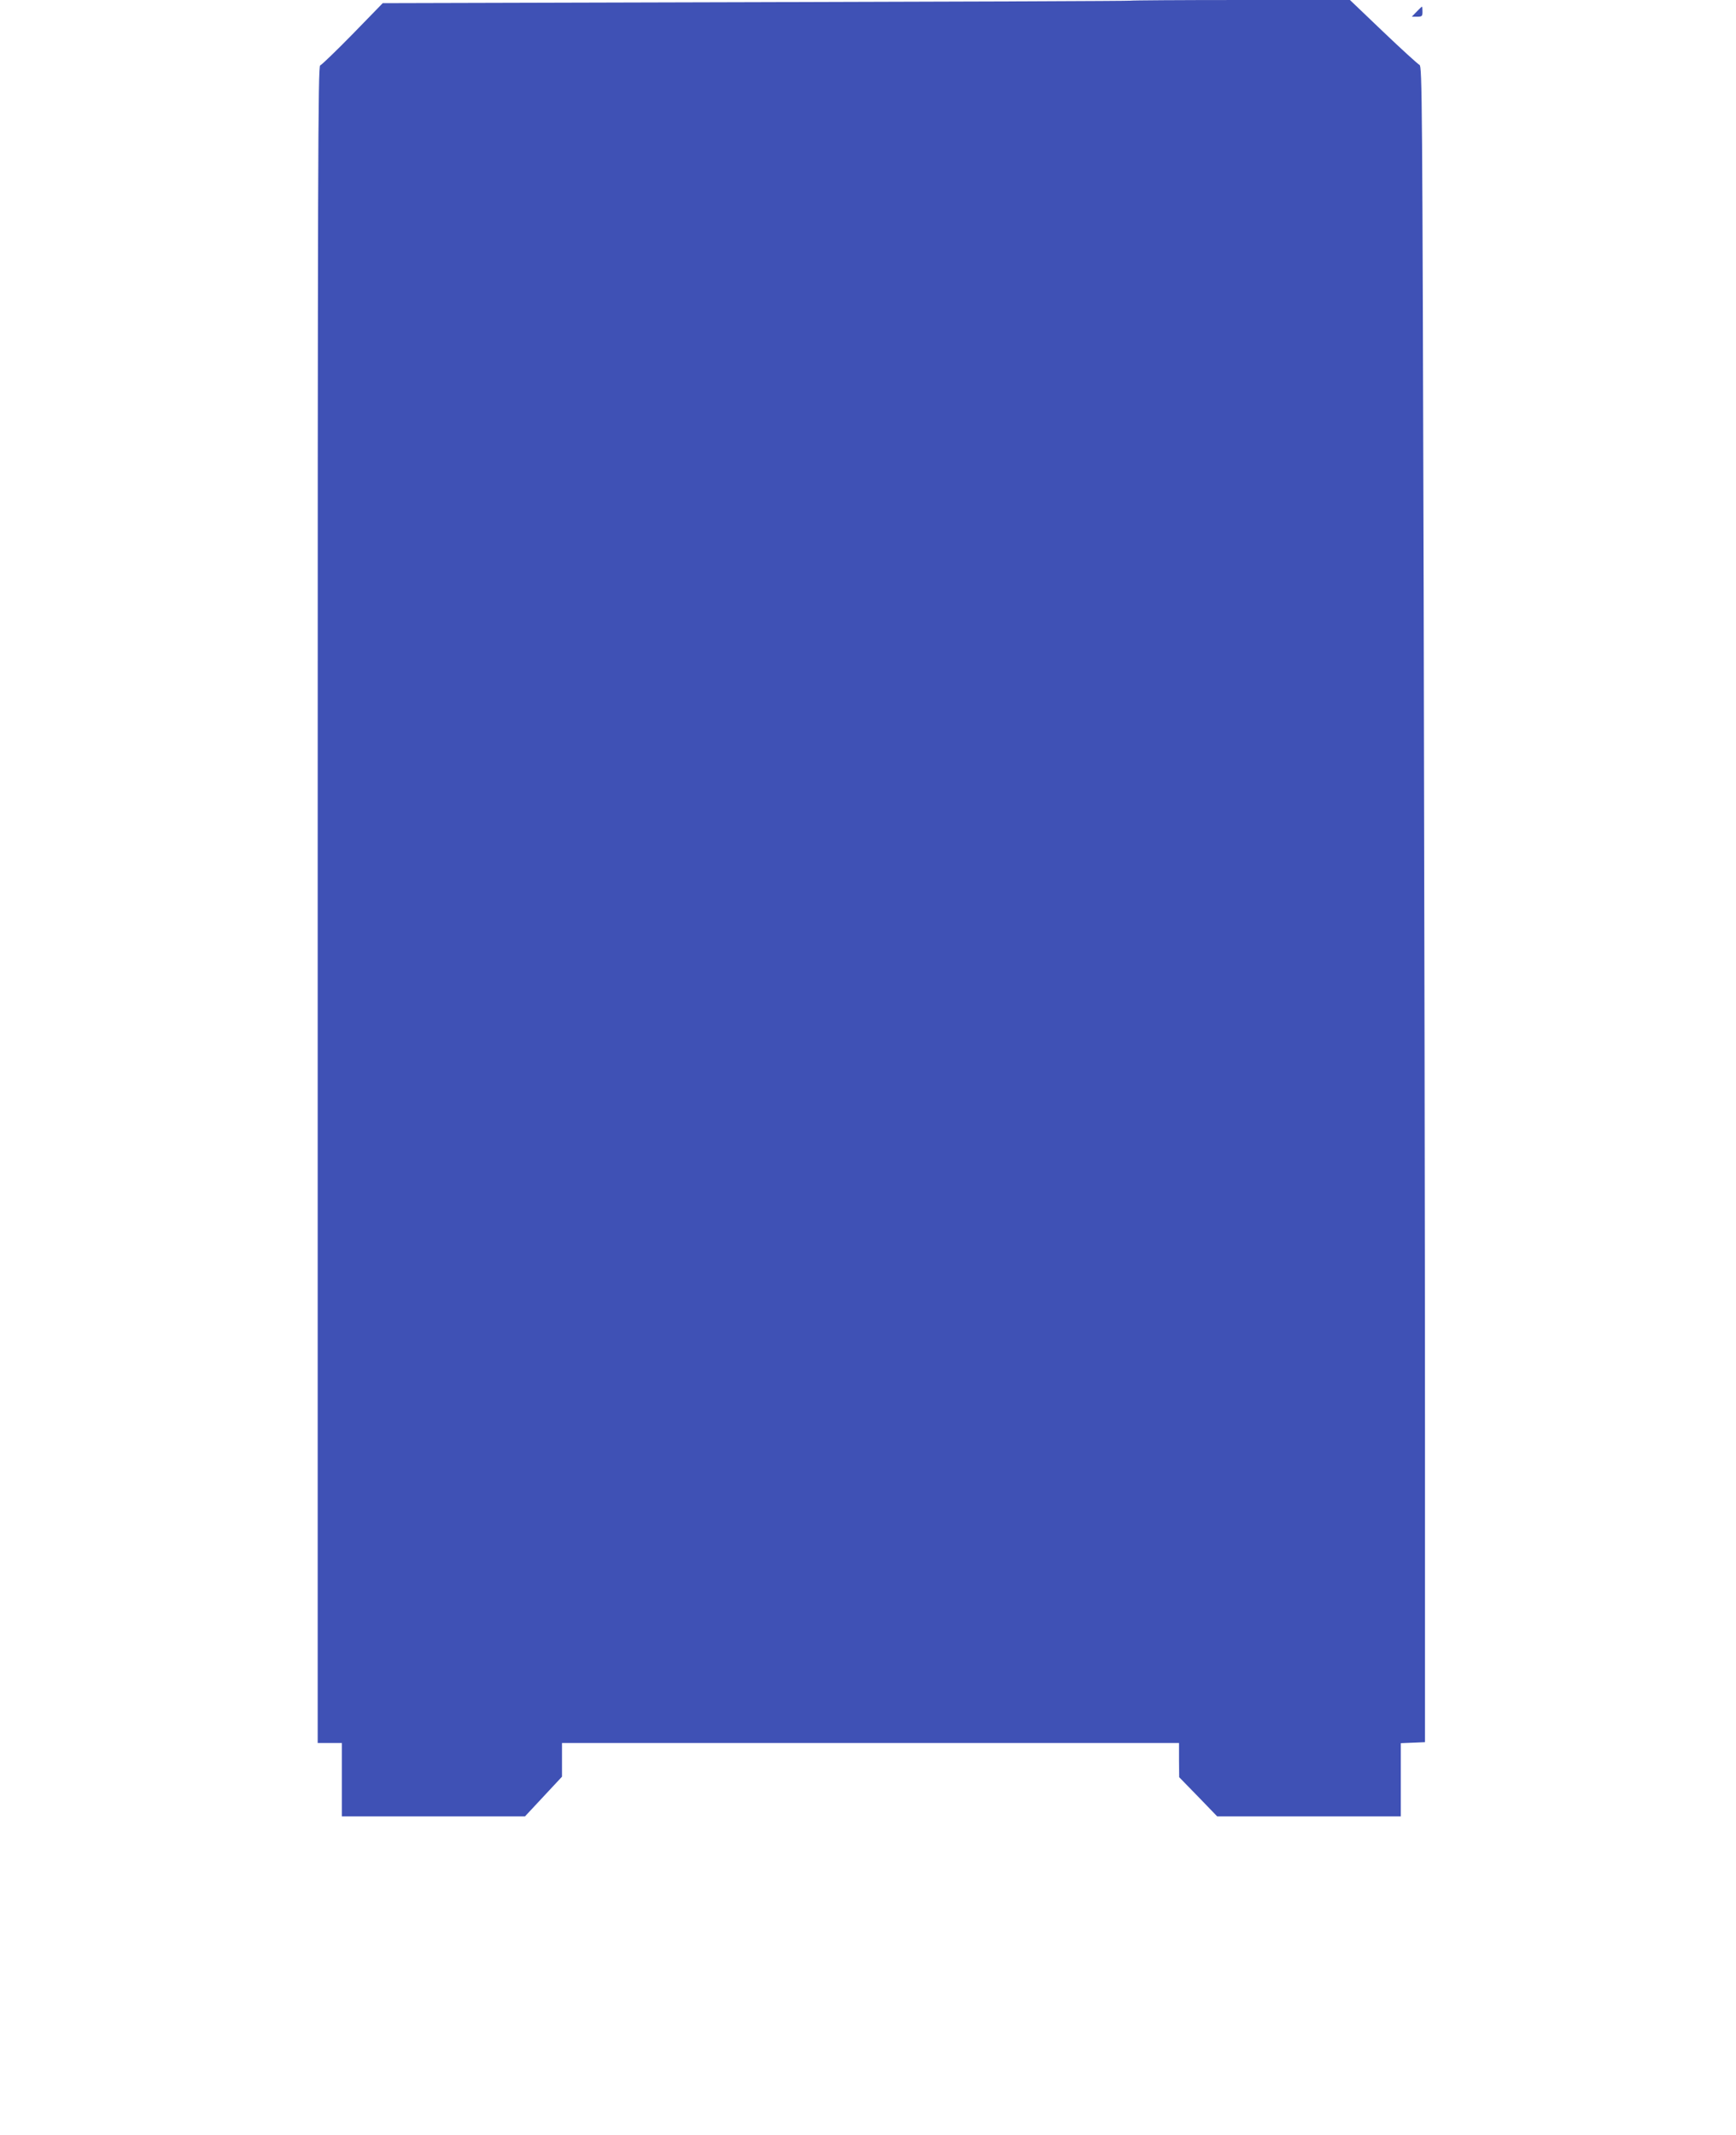 <?xml version="1.0" standalone="no"?>
<!DOCTYPE svg PUBLIC "-//W3C//DTD SVG 20010904//EN"
 "http://www.w3.org/TR/2001/REC-SVG-20010904/DTD/svg10.dtd">
<svg version="1.0" xmlns="http://www.w3.org/2000/svg"
 width="1041pt" height="1280pt" viewBox="0 0 1041 1280"
 preserveAspectRatio="xMidYMid meet">
<g transform="translate(0,1280) scale(0.1,-0.1)"
fill="#3f51b5" stroke="none">
<path d="M6779 12796 c-2 -2 -1012 -6 -2244 -9 l-2240 -6 -180 -185 c-99 -101
-187 -186 -195 -188 -13 -4 -15 -572 -15 -5031 l0 -5027 72 0 73 0 0 -220 0
-220 549 0 549 0 111 119 111 119 0 101 0 101 1850 0 1850 0 0 -102 1 -103
114 -117 114 -118 551 0 550 0 0 220 0 219 73 3 72 3 0 1880 c0 1034 -4 3295
-8 5025 -8 2941 -9 3145 -25 3151 -9 4 -107 93 -217 198 l-200 191 -656 0
c-361 0 -658 -2 -660 -4z"/>
<path d="M8495 12730 l-29 -30 32 0 c29 0 32 3 32 30 0 17 -1 30 -3 30 -2 0
-16 -13 -32 -30z"/>
</g>
</svg>

